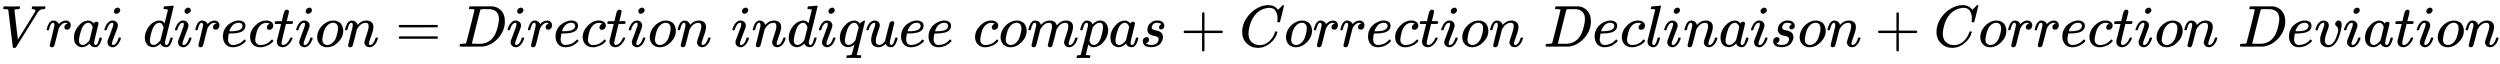 <svg xmlns:xlink="http://www.w3.org/1999/xlink" class="ltx_Math" id="p1.1.m1.1" width="98.652ex" height="2.509ex" style="vertical-align: -0.671ex;" viewBox="0 -791.3 42474.9 1080.4" role="img" focusable="false" xmlns="http://www.w3.org/2000/svg" aria-labelledby="MathJax-SVG-1-Title"><title id="MathJax-SVG-1-Title">upper V times r times a times i times d times i times r times e times c times t times i times o times n equals upper D times i times r times e times c times t times i times o times n times i times n times d times i times q times u times e times e times c times o times m times p times a times s plus upper C times o times r times r times e times c times t times i times o times n times upper D times e times c times l times i times n times a times i times s times o times n plus upper C times o times r times r times e times c times t times i times o times n times upper D times e times v times i times a times t times i times o times n</title><defs aria-hidden="true"><path stroke-width="1" id="E1-MJMATHI-56" d="M52 648Q52 670 65 683H76Q118 680 181 680Q299 680 320 683H330Q336 677 336 674T334 656Q329 641 325 637H304Q282 635 274 635Q245 630 242 620Q242 618 271 369T301 118L374 235Q447 352 520 471T595 594Q599 601 599 609Q599 633 555 637Q537 637 537 648Q537 649 539 661Q542 675 545 679T558 683Q560 683 570 683T604 682T668 681Q737 681 755 683H762Q769 676 769 672Q769 655 760 640Q757 637 743 637Q730 636 719 635T698 630T682 623T670 615T660 608T652 599T645 592L452 282Q272 -9 266 -16Q263 -18 259 -21L241 -22H234Q216 -22 216 -15Q213 -9 177 305Q139 623 138 626Q133 637 76 637H59Q52 642 52 648Z"></path><path stroke-width="1" id="E1-MJMATHI-72" d="M21 287Q22 290 23 295T28 317T38 348T53 381T73 411T99 433T132 442Q161 442 183 430T214 408T225 388Q227 382 228 382T236 389Q284 441 347 441H350Q398 441 422 400Q430 381 430 363Q430 333 417 315T391 292T366 288Q346 288 334 299T322 328Q322 376 378 392Q356 405 342 405Q286 405 239 331Q229 315 224 298T190 165Q156 25 151 16Q138 -11 108 -11Q95 -11 87 -5T76 7T74 17Q74 30 114 189T154 366Q154 405 128 405Q107 405 92 377T68 316T57 280Q55 278 41 278H27Q21 284 21 287Z"></path><path stroke-width="1" id="E1-MJMATHI-61" d="M33 157Q33 258 109 349T280 441Q331 441 370 392Q386 422 416 422Q429 422 439 414T449 394Q449 381 412 234T374 68Q374 43 381 35T402 26Q411 27 422 35Q443 55 463 131Q469 151 473 152Q475 153 483 153H487Q506 153 506 144Q506 138 501 117T481 63T449 13Q436 0 417 -8Q409 -10 393 -10Q359 -10 336 5T306 36L300 51Q299 52 296 50Q294 48 292 46Q233 -10 172 -10Q117 -10 75 30T33 157ZM351 328Q351 334 346 350T323 385T277 405Q242 405 210 374T160 293Q131 214 119 129Q119 126 119 118T118 106Q118 61 136 44T179 26Q217 26 254 59T298 110Q300 114 325 217T351 328Z"></path><path stroke-width="1" id="E1-MJMATHI-69" d="M184 600Q184 624 203 642T247 661Q265 661 277 649T290 619Q290 596 270 577T226 557Q211 557 198 567T184 600ZM21 287Q21 295 30 318T54 369T98 420T158 442Q197 442 223 419T250 357Q250 340 236 301T196 196T154 83Q149 61 149 51Q149 26 166 26Q175 26 185 29T208 43T235 78T260 137Q263 149 265 151T282 153Q302 153 302 143Q302 135 293 112T268 61T223 11T161 -11Q129 -11 102 10T74 74Q74 91 79 106T122 220Q160 321 166 341T173 380Q173 404 156 404H154Q124 404 99 371T61 287Q60 286 59 284T58 281T56 279T53 278T49 278T41 278H27Q21 284 21 287Z"></path><path stroke-width="1" id="E1-MJMATHI-64" d="M366 683Q367 683 438 688T511 694Q523 694 523 686Q523 679 450 384T375 83T374 68Q374 26 402 26Q411 27 422 35Q443 55 463 131Q469 151 473 152Q475 153 483 153H487H491Q506 153 506 145Q506 140 503 129Q490 79 473 48T445 8T417 -8Q409 -10 393 -10Q359 -10 336 5T306 36L300 51Q299 52 296 50Q294 48 292 46Q233 -10 172 -10Q117 -10 75 30T33 157Q33 205 53 255T101 341Q148 398 195 420T280 442Q336 442 364 400Q369 394 369 396Q370 400 396 505T424 616Q424 629 417 632T378 637H357Q351 643 351 645T353 664Q358 683 366 683ZM352 326Q329 405 277 405Q242 405 210 374T160 293Q131 214 119 129Q119 126 119 118T118 106Q118 61 136 44T179 26Q233 26 290 98L298 109L352 326Z"></path><path stroke-width="1" id="E1-MJMATHI-65" d="M39 168Q39 225 58 272T107 350T174 402T244 433T307 442H310Q355 442 388 420T421 355Q421 265 310 237Q261 224 176 223Q139 223 138 221Q138 219 132 186T125 128Q125 81 146 54T209 26T302 45T394 111Q403 121 406 121Q410 121 419 112T429 98T420 82T390 55T344 24T281 -1T205 -11Q126 -11 83 42T39 168ZM373 353Q367 405 305 405Q272 405 244 391T199 357T170 316T154 280T149 261Q149 260 169 260Q282 260 327 284T373 353Z"></path><path stroke-width="1" id="E1-MJMATHI-63" d="M34 159Q34 268 120 355T306 442Q362 442 394 418T427 355Q427 326 408 306T360 285Q341 285 330 295T319 325T330 359T352 380T366 386H367Q367 388 361 392T340 400T306 404Q276 404 249 390Q228 381 206 359Q162 315 142 235T121 119Q121 73 147 50Q169 26 205 26H209Q321 26 394 111Q403 121 406 121Q410 121 419 112T429 98T420 83T391 55T346 25T282 0T202 -11Q127 -11 81 37T34 159Z"></path><path stroke-width="1" id="E1-MJMATHI-74" d="M26 385Q19 392 19 395Q19 399 22 411T27 425Q29 430 36 430T87 431H140L159 511Q162 522 166 540T173 566T179 586T187 603T197 615T211 624T229 626Q247 625 254 615T261 596Q261 589 252 549T232 470L222 433Q222 431 272 431H323Q330 424 330 420Q330 398 317 385H210L174 240Q135 80 135 68Q135 26 162 26Q197 26 230 60T283 144Q285 150 288 151T303 153H307Q322 153 322 145Q322 142 319 133Q314 117 301 95T267 48T216 6T155 -11Q125 -11 98 4T59 56Q57 64 57 83V101L92 241Q127 382 128 383Q128 385 77 385H26Z"></path><path stroke-width="1" id="E1-MJMATHI-6F" d="M201 -11Q126 -11 80 38T34 156Q34 221 64 279T146 380Q222 441 301 441Q333 441 341 440Q354 437 367 433T402 417T438 387T464 338T476 268Q476 161 390 75T201 -11ZM121 120Q121 70 147 48T206 26Q250 26 289 58T351 142Q360 163 374 216T388 308Q388 352 370 375Q346 405 306 405Q243 405 195 347Q158 303 140 230T121 120Z"></path><path stroke-width="1" id="E1-MJMATHI-6E" d="M21 287Q22 293 24 303T36 341T56 388T89 425T135 442Q171 442 195 424T225 390T231 369Q231 367 232 367L243 378Q304 442 382 442Q436 442 469 415T503 336T465 179T427 52Q427 26 444 26Q450 26 453 27Q482 32 505 65T540 145Q542 153 560 153Q580 153 580 145Q580 144 576 130Q568 101 554 73T508 17T439 -10Q392 -10 371 17T350 73Q350 92 386 193T423 345Q423 404 379 404H374Q288 404 229 303L222 291L189 157Q156 26 151 16Q138 -11 108 -11Q95 -11 87 -5T76 7T74 17Q74 30 112 180T152 343Q153 348 153 366Q153 405 129 405Q91 405 66 305Q60 285 60 284Q58 278 41 278H27Q21 284 21 287Z"></path><path stroke-width="1" id="E1-MJMAIN-3D" d="M56 347Q56 360 70 367H707Q722 359 722 347Q722 336 708 328L390 327H72Q56 332 56 347ZM56 153Q56 168 72 173H708Q722 163 722 153Q722 140 707 133H70Q56 140 56 153Z"></path><path stroke-width="1" id="E1-MJMATHI-44" d="M287 628Q287 635 230 637Q207 637 200 638T193 647Q193 655 197 667T204 682Q206 683 403 683Q570 682 590 682T630 676Q702 659 752 597T803 431Q803 275 696 151T444 3L430 1L236 0H125H72Q48 0 41 2T33 11Q33 13 36 25Q40 41 44 43T67 46Q94 46 127 49Q141 52 146 61Q149 65 218 339T287 628ZM703 469Q703 507 692 537T666 584T629 613T590 629T555 636Q553 636 541 636T512 636T479 637H436Q392 637 386 627Q384 623 313 339T242 52Q242 48 253 48T330 47Q335 47 349 47T373 46Q499 46 581 128Q617 164 640 212T683 339T703 469Z"></path><path stroke-width="1" id="E1-MJMATHI-71" d="M33 157Q33 258 109 349T280 441Q340 441 372 389Q373 390 377 395T388 406T404 418Q438 442 450 442Q454 442 457 439T460 434Q460 425 391 149Q320 -135 320 -139Q320 -147 365 -148H390Q396 -156 396 -157T393 -175Q389 -188 383 -194H370Q339 -192 262 -192Q234 -192 211 -192T174 -192T157 -193Q143 -193 143 -185Q143 -182 145 -170Q149 -154 152 -151T172 -148Q220 -148 230 -141Q238 -136 258 -53T279 32Q279 33 272 29Q224 -10 172 -10Q117 -10 75 30T33 157ZM352 326Q329 405 277 405Q242 405 210 374T160 293Q131 214 119 129Q119 126 119 118T118 106Q118 61 136 44T179 26Q233 26 290 98L298 109L352 326Z"></path><path stroke-width="1" id="E1-MJMATHI-75" d="M21 287Q21 295 30 318T55 370T99 420T158 442Q204 442 227 417T250 358Q250 340 216 246T182 105Q182 62 196 45T238 27T291 44T328 78L339 95Q341 99 377 247Q407 367 413 387T427 416Q444 431 463 431Q480 431 488 421T496 402L420 84Q419 79 419 68Q419 43 426 35T447 26Q469 29 482 57T512 145Q514 153 532 153Q551 153 551 144Q550 139 549 130T540 98T523 55T498 17T462 -8Q454 -10 438 -10Q372 -10 347 46Q345 45 336 36T318 21T296 6T267 -6T233 -11Q189 -11 155 7Q103 38 103 113Q103 170 138 262T173 379Q173 380 173 381Q173 390 173 393T169 400T158 404H154Q131 404 112 385T82 344T65 302T57 280Q55 278 41 278H27Q21 284 21 287Z"></path><path stroke-width="1" id="E1-MJMATHI-6D" d="M21 287Q22 293 24 303T36 341T56 388T88 425T132 442T175 435T205 417T221 395T229 376L231 369Q231 367 232 367L243 378Q303 442 384 442Q401 442 415 440T441 433T460 423T475 411T485 398T493 385T497 373T500 364T502 357L510 367Q573 442 659 442Q713 442 746 415T780 336Q780 285 742 178T704 50Q705 36 709 31T724 26Q752 26 776 56T815 138Q818 149 821 151T837 153Q857 153 857 145Q857 144 853 130Q845 101 831 73T785 17T716 -10Q669 -10 648 17T627 73Q627 92 663 193T700 345Q700 404 656 404H651Q565 404 506 303L499 291L466 157Q433 26 428 16Q415 -11 385 -11Q372 -11 364 -4T353 8T350 18Q350 29 384 161L420 307Q423 322 423 345Q423 404 379 404H374Q288 404 229 303L222 291L189 157Q156 26 151 16Q138 -11 108 -11Q95 -11 87 -5T76 7T74 17Q74 30 112 181Q151 335 151 342Q154 357 154 369Q154 405 129 405Q107 405 92 377T69 316T57 280Q55 278 41 278H27Q21 284 21 287Z"></path><path stroke-width="1" id="E1-MJMATHI-70" d="M23 287Q24 290 25 295T30 317T40 348T55 381T75 411T101 433T134 442Q209 442 230 378L240 387Q302 442 358 442Q423 442 460 395T497 281Q497 173 421 82T249 -10Q227 -10 210 -4Q199 1 187 11T168 28L161 36Q160 35 139 -51T118 -138Q118 -144 126 -145T163 -148H188Q194 -155 194 -157T191 -175Q188 -187 185 -190T172 -194Q170 -194 161 -194T127 -193T65 -192Q-5 -192 -24 -194H-32Q-39 -187 -39 -183Q-37 -156 -26 -148H-6Q28 -147 33 -136Q36 -130 94 103T155 350Q156 355 156 364Q156 405 131 405Q109 405 94 377T71 316T59 280Q57 278 43 278H29Q23 284 23 287ZM178 102Q200 26 252 26Q282 26 310 49T356 107Q374 141 392 215T411 325V331Q411 405 350 405Q339 405 328 402T306 393T286 380T269 365T254 350T243 336T235 326L232 322Q232 321 229 308T218 264T204 212Q178 106 178 102Z"></path><path stroke-width="1" id="E1-MJMATHI-73" d="M131 289Q131 321 147 354T203 415T300 442Q362 442 390 415T419 355Q419 323 402 308T364 292Q351 292 340 300T328 326Q328 342 337 354T354 372T367 378Q368 378 368 379Q368 382 361 388T336 399T297 405Q249 405 227 379T204 326Q204 301 223 291T278 274T330 259Q396 230 396 163Q396 135 385 107T352 51T289 7T195 -10Q118 -10 86 19T53 87Q53 126 74 143T118 160Q133 160 146 151T160 120Q160 94 142 76T111 58Q109 57 108 57T107 55Q108 52 115 47T146 34T201 27Q237 27 263 38T301 66T318 97T323 122Q323 150 302 164T254 181T195 196T148 231Q131 256 131 289Z"></path><path stroke-width="1" id="E1-MJMAIN-2B" d="M56 237T56 250T70 270H369V420L370 570Q380 583 389 583Q402 583 409 568V270H707Q722 262 722 250T707 230H409V-68Q401 -82 391 -82H389H387Q375 -82 369 -68V230H70Q56 237 56 250Z"></path><path stroke-width="1" id="E1-MJMATHI-43" d="M50 252Q50 367 117 473T286 641T490 704Q580 704 633 653Q642 643 648 636T656 626L657 623Q660 623 684 649Q691 655 699 663T715 679T725 690L740 705H746Q760 705 760 698Q760 694 728 561Q692 422 692 421Q690 416 687 415T669 413H653Q647 419 647 422Q647 423 648 429T650 449T651 481Q651 552 619 605T510 659Q484 659 454 652T382 628T299 572T226 479Q194 422 175 346T156 222Q156 108 232 58Q280 24 350 24Q441 24 512 92T606 240Q610 253 612 255T628 257Q648 257 648 248Q648 243 647 239Q618 132 523 55T319 -22Q206 -22 128 53T50 252Z"></path><path stroke-width="1" id="E1-MJMATHI-6C" d="M117 59Q117 26 142 26Q179 26 205 131Q211 151 215 152Q217 153 225 153H229Q238 153 241 153T246 151T248 144Q247 138 245 128T234 90T214 43T183 6T137 -11Q101 -11 70 11T38 85Q38 97 39 102L104 360Q167 615 167 623Q167 626 166 628T162 632T157 634T149 635T141 636T132 637T122 637Q112 637 109 637T101 638T95 641T94 647Q94 649 96 661Q101 680 107 682T179 688Q194 689 213 690T243 693T254 694Q266 694 266 686Q266 675 193 386T118 83Q118 81 118 75T117 65V59Z"></path><path stroke-width="1" id="E1-MJMATHI-76" d="M173 380Q173 405 154 405Q130 405 104 376T61 287Q60 286 59 284T58 281T56 279T53 278T49 278T41 278H27Q21 284 21 287Q21 294 29 316T53 368T97 419T160 441Q202 441 225 417T249 361Q249 344 246 335Q246 329 231 291T200 202T182 113Q182 86 187 69Q200 26 250 26Q287 26 319 60T369 139T398 222T409 277Q409 300 401 317T383 343T365 361T357 383Q357 405 376 424T417 443Q436 443 451 425T467 367Q467 340 455 284T418 159T347 40T241 -11Q177 -11 139 22Q102 54 102 117Q102 148 110 181T151 298Q173 362 173 380Z"></path></defs><g stroke="currentColor" fill="currentColor" stroke-width="0" transform="matrix(1 0 0 -1 0 0)" aria-hidden="true"><g id="p1.1.m1.1a"><g id="p1.1.m1.1.85" xref="p1.1.m1.1.85.cmml"><g id="p1.1.m1.1.85.1" xref="p1.1.m1.1.85.1.cmml"><g id="p1.1.m1.1.1" xref="p1.1.m1.1.1.cmml"> <use xlink:href="#E1-MJMATHI-56"></use></g><g id="p1.1.m1.1.85.1.1" xref="p1.1.m1.1.85.1.1.cmml"></g><g id="p1.1.m1.1.2" xref="p1.1.m1.1.2.cmml" transform="translate(769,0)"> <use xlink:href="#E1-MJMATHI-72"></use></g><g id="p1.1.m1.1.85.1.1a" xref="p1.1.m1.1.85.1.1.cmml"></g><g id="p1.1.m1.1.3" xref="p1.1.m1.1.3.cmml" transform="translate(1221,0)"> <use xlink:href="#E1-MJMATHI-61"></use></g><g id="p1.1.m1.1.85.1.1b" xref="p1.1.m1.1.85.1.1.cmml"></g><g id="p1.1.m1.1.4" xref="p1.1.m1.1.4.cmml" transform="translate(1750,0)"><g id="p1.1.m1.1.4a" xref="p1.1.m1.1.4.cmml"> <use xlink:href="#E1-MJMATHI-69"></use></g></g><g id="p1.1.m1.1.85.1.1c" xref="p1.1.m1.1.85.1.1.cmml"></g><g id="p1.1.m1.1.6" xref="p1.1.m1.1.6.cmml" transform="translate(2426,0)"> <use xlink:href="#E1-MJMATHI-64"></use></g><g id="p1.1.m1.1.85.1.1d" xref="p1.1.m1.1.85.1.1.cmml"></g><g id="p1.1.m1.1.7" xref="p1.1.m1.1.7.cmml" transform="translate(2949,0)"> <use xlink:href="#E1-MJMATHI-69"></use></g><g id="p1.1.m1.1.85.1.1e" xref="p1.1.m1.1.85.1.1.cmml"></g><g id="p1.1.m1.1.8" xref="p1.1.m1.1.8.cmml" transform="translate(3295,0)"> <use xlink:href="#E1-MJMATHI-72"></use></g><g id="p1.1.m1.1.85.1.1f" xref="p1.1.m1.1.85.1.1.cmml"></g><g id="p1.1.m1.1.9" xref="p1.1.m1.1.9.cmml" transform="translate(3746,0)"> <use xlink:href="#E1-MJMATHI-65"></use></g><g id="p1.1.m1.1.85.1.1g" xref="p1.1.m1.1.85.1.1.cmml"></g><g id="p1.1.m1.1.10" xref="p1.1.m1.1.10.cmml" transform="translate(4213,0)"> <use xlink:href="#E1-MJMATHI-63"></use></g><g id="p1.1.m1.1.85.1.1h" xref="p1.1.m1.1.85.1.1.cmml"></g><g id="p1.1.m1.1.11" xref="p1.1.m1.1.11.cmml" transform="translate(4646,0)"> <use xlink:href="#E1-MJMATHI-74"></use></g><g id="p1.1.m1.1.85.1.1i" xref="p1.1.m1.1.85.1.1.cmml"></g><g id="p1.1.m1.1.12" xref="p1.1.m1.1.12.cmml" transform="translate(5008,0)"> <use xlink:href="#E1-MJMATHI-69"></use></g><g id="p1.1.m1.1.85.1.1j" xref="p1.1.m1.1.85.1.1.cmml"></g><g id="p1.1.m1.1.13" xref="p1.1.m1.1.13.cmml" transform="translate(5353,0)"> <use xlink:href="#E1-MJMATHI-6F"></use></g><g id="p1.1.m1.1.85.1.1k" xref="p1.1.m1.1.85.1.1.cmml"></g><g id="p1.1.m1.1.14" xref="p1.1.m1.1.14.cmml" transform="translate(5839,0)"> <use xlink:href="#E1-MJMATHI-6E"></use></g></g><g id="p1.1.m1.1.15" xref="p1.1.m1.1.15.cmml" transform="translate(6717,0)"> <use xlink:href="#E1-MJMAIN-3D"></use></g><g id="p1.1.m1.1.85.2" xref="p1.1.m1.1.85.2.cmml" transform="translate(7773,0)"><g id="p1.1.m1.1.85.2.1" xref="p1.1.m1.1.85.2.1.cmml"><g id="p1.1.m1.1.16" xref="p1.1.m1.1.16.cmml"> <use xlink:href="#E1-MJMATHI-44"></use></g><g id="p1.1.m1.1.85.2.1.1" xref="p1.1.m1.1.85.2.1.1.cmml"></g><g id="p1.1.m1.1.17" xref="p1.1.m1.1.17.cmml" transform="translate(828,0)"> <use xlink:href="#E1-MJMATHI-69"></use></g><g id="p1.1.m1.1.85.2.1.1a" xref="p1.1.m1.1.85.2.1.1.cmml"></g><g id="p1.1.m1.1.18" xref="p1.1.m1.1.18.cmml" transform="translate(1174,0)"> <use xlink:href="#E1-MJMATHI-72"></use></g><g id="p1.1.m1.1.85.2.1.1b" xref="p1.1.m1.1.85.2.1.1.cmml"></g><g id="p1.1.m1.1.19" xref="p1.1.m1.1.19.cmml" transform="translate(1625,0)"> <use xlink:href="#E1-MJMATHI-65"></use></g><g id="p1.1.m1.1.85.2.1.1c" xref="p1.1.m1.1.85.2.1.1.cmml"></g><g id="p1.1.m1.1.20" xref="p1.1.m1.1.20.cmml" transform="translate(2092,0)"> <use xlink:href="#E1-MJMATHI-63"></use></g><g id="p1.1.m1.1.85.2.1.1d" xref="p1.1.m1.1.85.2.1.1.cmml"></g><g id="p1.1.m1.1.21" xref="p1.1.m1.1.21.cmml" transform="translate(2525,0)"> <use xlink:href="#E1-MJMATHI-74"></use></g><g id="p1.1.m1.1.85.2.1.1e" xref="p1.1.m1.1.85.2.1.1.cmml"></g><g id="p1.1.m1.1.22" xref="p1.1.m1.1.22.cmml" transform="translate(2887,0)"> <use xlink:href="#E1-MJMATHI-69"></use></g><g id="p1.1.m1.1.85.2.1.1f" xref="p1.1.m1.1.85.2.1.1.cmml"></g><g id="p1.1.m1.1.23" xref="p1.1.m1.1.23.cmml" transform="translate(3232,0)"> <use xlink:href="#E1-MJMATHI-6F"></use></g><g id="p1.1.m1.1.85.2.1.1g" xref="p1.1.m1.1.85.2.1.1.cmml"></g><g id="p1.1.m1.1.24" xref="p1.1.m1.1.24.cmml" transform="translate(3718,0)"><g id="p1.1.m1.1.24a" xref="p1.1.m1.1.24.cmml"> <use xlink:href="#E1-MJMATHI-6E"></use></g></g><g id="p1.1.m1.1.85.2.1.1h" xref="p1.1.m1.1.85.2.1.1.cmml"></g><g id="p1.1.m1.1.26" xref="p1.1.m1.1.26.cmml" transform="translate(4648,0)"> <use xlink:href="#E1-MJMATHI-69"></use></g><g id="p1.1.m1.1.85.2.1.1i" xref="p1.1.m1.1.85.2.1.1.cmml"></g><g id="p1.1.m1.1.27" xref="p1.1.m1.1.27.cmml" transform="translate(4994,0)"> <use xlink:href="#E1-MJMATHI-6E"></use></g><g id="p1.1.m1.1.85.2.1.1j" xref="p1.1.m1.1.85.2.1.1.cmml"></g><g id="p1.1.m1.1.28" xref="p1.1.m1.1.28.cmml" transform="translate(5594,0)"> <use xlink:href="#E1-MJMATHI-64"></use></g><g id="p1.1.m1.1.85.2.1.1k" xref="p1.1.m1.1.85.2.1.1.cmml"></g><g id="p1.1.m1.1.29" xref="p1.1.m1.1.29.cmml" transform="translate(6118,0)"> <use xlink:href="#E1-MJMATHI-69"></use></g><g id="p1.1.m1.1.85.2.1.1l" xref="p1.1.m1.1.85.2.1.1.cmml"></g><g id="p1.1.m1.1.30" xref="p1.1.m1.1.30.cmml" transform="translate(6463,0)"> <use xlink:href="#E1-MJMATHI-71"></use></g><g id="p1.1.m1.1.85.2.1.1m" xref="p1.1.m1.1.85.2.1.1.cmml"></g><g id="p1.1.m1.1.31" xref="p1.1.m1.1.31.cmml" transform="translate(6924,0)"> <use xlink:href="#E1-MJMATHI-75"></use></g><g id="p1.1.m1.1.85.2.1.1n" xref="p1.1.m1.1.85.2.1.1.cmml"></g><g id="p1.1.m1.1.32" xref="p1.1.m1.1.32.cmml" transform="translate(7496,0)"> <use xlink:href="#E1-MJMATHI-65"></use></g><g id="p1.1.m1.1.85.2.1.1o" xref="p1.1.m1.1.85.2.1.1.cmml"></g><g id="p1.1.m1.1.33" xref="p1.1.m1.1.33.cmml" transform="translate(7963,0)"><g id="p1.1.m1.1.33a" xref="p1.1.m1.1.33.cmml"> <use xlink:href="#E1-MJMATHI-65"></use></g></g><g id="p1.1.m1.1.85.2.1.1p" xref="p1.1.m1.1.85.2.1.1.cmml"></g><g id="p1.1.m1.1.35" xref="p1.1.m1.1.35.cmml" transform="translate(8759,0)"> <use xlink:href="#E1-MJMATHI-63"></use></g><g id="p1.1.m1.1.85.2.1.1q" xref="p1.1.m1.1.85.2.1.1.cmml"></g><g id="p1.1.m1.1.36" xref="p1.1.m1.1.36.cmml" transform="translate(9193,0)"> <use xlink:href="#E1-MJMATHI-6F"></use></g><g id="p1.1.m1.1.85.2.1.1r" xref="p1.1.m1.1.85.2.1.1.cmml"></g><g id="p1.1.m1.1.37" xref="p1.1.m1.1.37.cmml" transform="translate(9678,0)"> <use xlink:href="#E1-MJMATHI-6D"></use></g><g id="p1.1.m1.1.85.2.1.1s" xref="p1.1.m1.1.85.2.1.1.cmml"></g><g id="p1.1.m1.1.38" xref="p1.1.m1.1.38.cmml" transform="translate(10557,0)"> <use xlink:href="#E1-MJMATHI-70"></use></g><g id="p1.1.m1.1.85.2.1.1t" xref="p1.1.m1.1.85.2.1.1.cmml"></g><g id="p1.1.m1.1.39" xref="p1.1.m1.1.39.cmml" transform="translate(11060,0)"> <use xlink:href="#E1-MJMATHI-61"></use></g><g id="p1.1.m1.1.85.2.1.1u" xref="p1.1.m1.1.85.2.1.1.cmml"></g><g id="p1.1.m1.1.40" xref="p1.1.m1.1.40.cmml" transform="translate(11590,0)"> <use xlink:href="#E1-MJMATHI-73"></use></g></g><g id="p1.1.m1.1.41" xref="p1.1.m1.1.41.cmml" transform="translate(12281,0)"> <use xlink:href="#E1-MJMAIN-2B"></use></g><g id="p1.1.m1.1.85.2.2" xref="p1.1.m1.1.85.2.2.cmml" transform="translate(13282,0)"><g id="p1.1.m1.1.42" xref="p1.1.m1.1.42.cmml"> <use xlink:href="#E1-MJMATHI-43"></use></g><g id="p1.1.m1.1.85.2.2.1" xref="p1.1.m1.1.85.2.2.1.cmml"></g><g id="p1.1.m1.1.43" xref="p1.1.m1.1.43.cmml" transform="translate(760,0)"> <use xlink:href="#E1-MJMATHI-6F"></use></g><g id="p1.1.m1.1.85.2.2.1a" xref="p1.1.m1.1.85.2.2.1.cmml"></g><g id="p1.1.m1.1.44" xref="p1.1.m1.1.44.cmml" transform="translate(1246,0)"> <use xlink:href="#E1-MJMATHI-72"></use></g><g id="p1.1.m1.1.85.2.2.1b" xref="p1.1.m1.1.85.2.2.1.cmml"></g><g id="p1.1.m1.1.45" xref="p1.1.m1.1.45.cmml" transform="translate(1697,0)"> <use xlink:href="#E1-MJMATHI-72"></use></g><g id="p1.1.m1.1.85.2.2.1c" xref="p1.1.m1.1.85.2.2.1.cmml"></g><g id="p1.1.m1.1.46" xref="p1.1.m1.1.46.cmml" transform="translate(2149,0)"> <use xlink:href="#E1-MJMATHI-65"></use></g><g id="p1.1.m1.1.85.2.2.1d" xref="p1.1.m1.1.85.2.2.1.cmml"></g><g id="p1.1.m1.1.47" xref="p1.1.m1.1.47.cmml" transform="translate(2615,0)"> <use xlink:href="#E1-MJMATHI-63"></use></g><g id="p1.1.m1.1.85.2.2.1e" xref="p1.1.m1.1.85.2.2.1.cmml"></g><g id="p1.1.m1.1.48" xref="p1.1.m1.1.48.cmml" transform="translate(3049,0)"> <use xlink:href="#E1-MJMATHI-74"></use></g><g id="p1.1.m1.1.85.2.2.1f" xref="p1.1.m1.1.85.2.2.1.cmml"></g><g id="p1.1.m1.1.49" xref="p1.1.m1.1.49.cmml" transform="translate(3410,0)"> <use xlink:href="#E1-MJMATHI-69"></use></g><g id="p1.1.m1.1.85.2.2.1g" xref="p1.1.m1.1.85.2.2.1.cmml"></g><g id="p1.1.m1.1.50" xref="p1.1.m1.1.50.cmml" transform="translate(3756,0)"> <use xlink:href="#E1-MJMATHI-6F"></use></g><g id="p1.1.m1.1.85.2.2.1h" xref="p1.1.m1.1.85.2.2.1.cmml"></g><g id="p1.1.m1.1.51" xref="p1.1.m1.1.51.cmml" transform="translate(4241,0)"><g id="p1.1.m1.1.51a" xref="p1.1.m1.1.51.cmml"> <use xlink:href="#E1-MJMATHI-6E"></use></g></g><g id="p1.1.m1.1.85.2.2.1i" xref="p1.1.m1.1.85.2.2.1.cmml"></g><g id="p1.1.m1.1.53" xref="p1.1.m1.1.53.cmml" transform="translate(5172,0)"> <use xlink:href="#E1-MJMATHI-44"></use></g><g id="p1.1.m1.1.85.2.2.1j" xref="p1.1.m1.1.85.2.2.1.cmml"></g><g id="p1.1.m1.1.54" xref="p1.1.m1.1.54.cmml" transform="translate(6000,0)"> <use xlink:href="#E1-MJMATHI-65"></use></g><g id="p1.1.m1.1.85.2.2.1k" xref="p1.1.m1.1.85.2.2.1.cmml"></g><g id="p1.1.m1.1.55" xref="p1.1.m1.1.55.cmml" transform="translate(6467,0)"> <use xlink:href="#E1-MJMATHI-63"></use></g><g id="p1.1.m1.1.85.2.2.1l" xref="p1.1.m1.1.85.2.2.1.cmml"></g><g id="p1.1.m1.1.56" xref="p1.1.m1.1.56.cmml" transform="translate(6900,0)"> <use xlink:href="#E1-MJMATHI-6C"></use></g><g id="p1.1.m1.1.85.2.2.1m" xref="p1.1.m1.1.85.2.2.1.cmml"></g><g id="p1.1.m1.1.57" xref="p1.1.m1.1.57.cmml" transform="translate(7199,0)"> <use xlink:href="#E1-MJMATHI-69"></use></g><g id="p1.1.m1.1.85.2.2.1n" xref="p1.1.m1.1.85.2.2.1.cmml"></g><g id="p1.1.m1.1.58" xref="p1.1.m1.1.58.cmml" transform="translate(7544,0)"> <use xlink:href="#E1-MJMATHI-6E"></use></g><g id="p1.1.m1.1.85.2.2.1o" xref="p1.1.m1.1.85.2.2.1.cmml"></g><g id="p1.1.m1.1.59" xref="p1.1.m1.1.59.cmml" transform="translate(8145,0)"> <use xlink:href="#E1-MJMATHI-61"></use></g><g id="p1.1.m1.1.85.2.2.1p" xref="p1.1.m1.1.85.2.2.1.cmml"></g><g id="p1.1.m1.1.60" xref="p1.1.m1.1.60.cmml" transform="translate(8674,0)"> <use xlink:href="#E1-MJMATHI-69"></use></g><g id="p1.1.m1.1.85.2.2.1q" xref="p1.1.m1.1.85.2.2.1.cmml"></g><g id="p1.1.m1.1.61" xref="p1.1.m1.1.61.cmml" transform="translate(9020,0)"> <use xlink:href="#E1-MJMATHI-73"></use></g><g id="p1.1.m1.1.85.2.2.1r" xref="p1.1.m1.1.85.2.2.1.cmml"></g><g id="p1.1.m1.1.62" xref="p1.1.m1.1.62.cmml" transform="translate(9489,0)"> <use xlink:href="#E1-MJMATHI-6F"></use></g><g id="p1.1.m1.1.85.2.2.1s" xref="p1.1.m1.1.85.2.2.1.cmml"></g><g id="p1.1.m1.1.63" xref="p1.1.m1.1.63.cmml" transform="translate(9975,0)"> <use xlink:href="#E1-MJMATHI-6E"></use></g></g><g id="p1.1.m1.1.41a" xref="p1.1.m1.1.41.cmml" transform="translate(24080,0)"> <use xlink:href="#E1-MJMAIN-2B"></use></g><g id="p1.1.m1.1.85.2.3" xref="p1.1.m1.1.85.2.3.cmml" transform="translate(25080,0)"><g id="p1.1.m1.1.65" xref="p1.1.m1.1.65.cmml"> <use xlink:href="#E1-MJMATHI-43"></use></g><g id="p1.1.m1.1.85.2.3.1" xref="p1.1.m1.1.85.2.3.1.cmml"></g><g id="p1.1.m1.1.66" xref="p1.1.m1.1.66.cmml" transform="translate(760,0)"> <use xlink:href="#E1-MJMATHI-6F"></use></g><g id="p1.1.m1.1.85.2.3.1a" xref="p1.1.m1.1.85.2.3.1.cmml"></g><g id="p1.1.m1.1.67" xref="p1.1.m1.1.67.cmml" transform="translate(1246,0)"> <use xlink:href="#E1-MJMATHI-72"></use></g><g id="p1.1.m1.1.85.2.3.1b" xref="p1.1.m1.1.85.2.3.1.cmml"></g><g id="p1.1.m1.1.68" xref="p1.1.m1.1.68.cmml" transform="translate(1697,0)"> <use xlink:href="#E1-MJMATHI-72"></use></g><g id="p1.1.m1.1.85.2.3.1c" xref="p1.1.m1.1.85.2.3.1.cmml"></g><g id="p1.1.m1.1.69" xref="p1.1.m1.1.69.cmml" transform="translate(2149,0)"> <use xlink:href="#E1-MJMATHI-65"></use></g><g id="p1.1.m1.1.85.2.3.1d" xref="p1.1.m1.1.85.2.3.1.cmml"></g><g id="p1.1.m1.1.70" xref="p1.1.m1.1.70.cmml" transform="translate(2615,0)"> <use xlink:href="#E1-MJMATHI-63"></use></g><g id="p1.1.m1.1.85.2.3.1e" xref="p1.1.m1.1.85.2.3.1.cmml"></g><g id="p1.1.m1.1.71" xref="p1.1.m1.1.71.cmml" transform="translate(3049,0)"> <use xlink:href="#E1-MJMATHI-74"></use></g><g id="p1.1.m1.1.85.2.3.1f" xref="p1.1.m1.1.85.2.3.1.cmml"></g><g id="p1.1.m1.1.72" xref="p1.1.m1.1.72.cmml" transform="translate(3410,0)"> <use xlink:href="#E1-MJMATHI-69"></use></g><g id="p1.1.m1.1.85.2.3.1g" xref="p1.1.m1.1.85.2.3.1.cmml"></g><g id="p1.1.m1.1.73" xref="p1.1.m1.1.73.cmml" transform="translate(3756,0)"> <use xlink:href="#E1-MJMATHI-6F"></use></g><g id="p1.1.m1.1.85.2.3.1h" xref="p1.1.m1.1.85.2.3.1.cmml"></g><g id="p1.1.m1.1.74" xref="p1.1.m1.1.74.cmml" transform="translate(4241,0)"><g id="p1.1.m1.1.74a" xref="p1.1.m1.1.74.cmml"> <use xlink:href="#E1-MJMATHI-6E"></use></g></g><g id="p1.1.m1.1.85.2.3.1i" xref="p1.1.m1.1.85.2.3.1.cmml"></g><g id="p1.1.m1.1.76" xref="p1.1.m1.1.76.cmml" transform="translate(5172,0)"> <use xlink:href="#E1-MJMATHI-44"></use></g><g id="p1.1.m1.1.85.2.3.1j" xref="p1.1.m1.1.85.2.3.1.cmml"></g><g id="p1.1.m1.1.77" xref="p1.1.m1.1.77.cmml" transform="translate(6000,0)"> <use xlink:href="#E1-MJMATHI-65"></use></g><g id="p1.1.m1.1.85.2.3.1k" xref="p1.1.m1.1.85.2.3.1.cmml"></g><g id="p1.1.m1.1.78" xref="p1.1.m1.1.78.cmml" transform="translate(6467,0)"> <use xlink:href="#E1-MJMATHI-76"></use></g><g id="p1.1.m1.1.85.2.3.1l" xref="p1.1.m1.1.85.2.3.1.cmml"></g><g id="p1.1.m1.1.79" xref="p1.1.m1.1.79.cmml" transform="translate(6952,0)"> <use xlink:href="#E1-MJMATHI-69"></use></g><g id="p1.1.m1.1.85.2.3.1m" xref="p1.1.m1.1.85.2.3.1.cmml"></g><g id="p1.1.m1.1.80" xref="p1.1.m1.1.80.cmml" transform="translate(7298,0)"> <use xlink:href="#E1-MJMATHI-61"></use></g><g id="p1.1.m1.1.85.2.3.1n" xref="p1.1.m1.1.85.2.3.1.cmml"></g><g id="p1.1.m1.1.81" xref="p1.1.m1.1.81.cmml" transform="translate(7827,0)"> <use xlink:href="#E1-MJMATHI-74"></use></g><g id="p1.1.m1.1.85.2.3.1o" xref="p1.1.m1.1.85.2.3.1.cmml"></g><g id="p1.1.m1.1.82" xref="p1.1.m1.1.82.cmml" transform="translate(8189,0)"> <use xlink:href="#E1-MJMATHI-69"></use></g><g id="p1.1.m1.1.85.2.3.1p" xref="p1.1.m1.1.85.2.3.1.cmml"></g><g id="p1.1.m1.1.83" xref="p1.1.m1.1.83.cmml" transform="translate(8534,0)"> <use xlink:href="#E1-MJMATHI-6F"></use></g><g id="p1.1.m1.1.85.2.3.1q" xref="p1.1.m1.1.85.2.3.1.cmml"></g><g id="p1.1.m1.1.84" xref="p1.1.m1.1.84.cmml" transform="translate(9020,0)"> <use xlink:href="#E1-MJMATHI-6E"></use></g></g></g></g></g></g></svg>